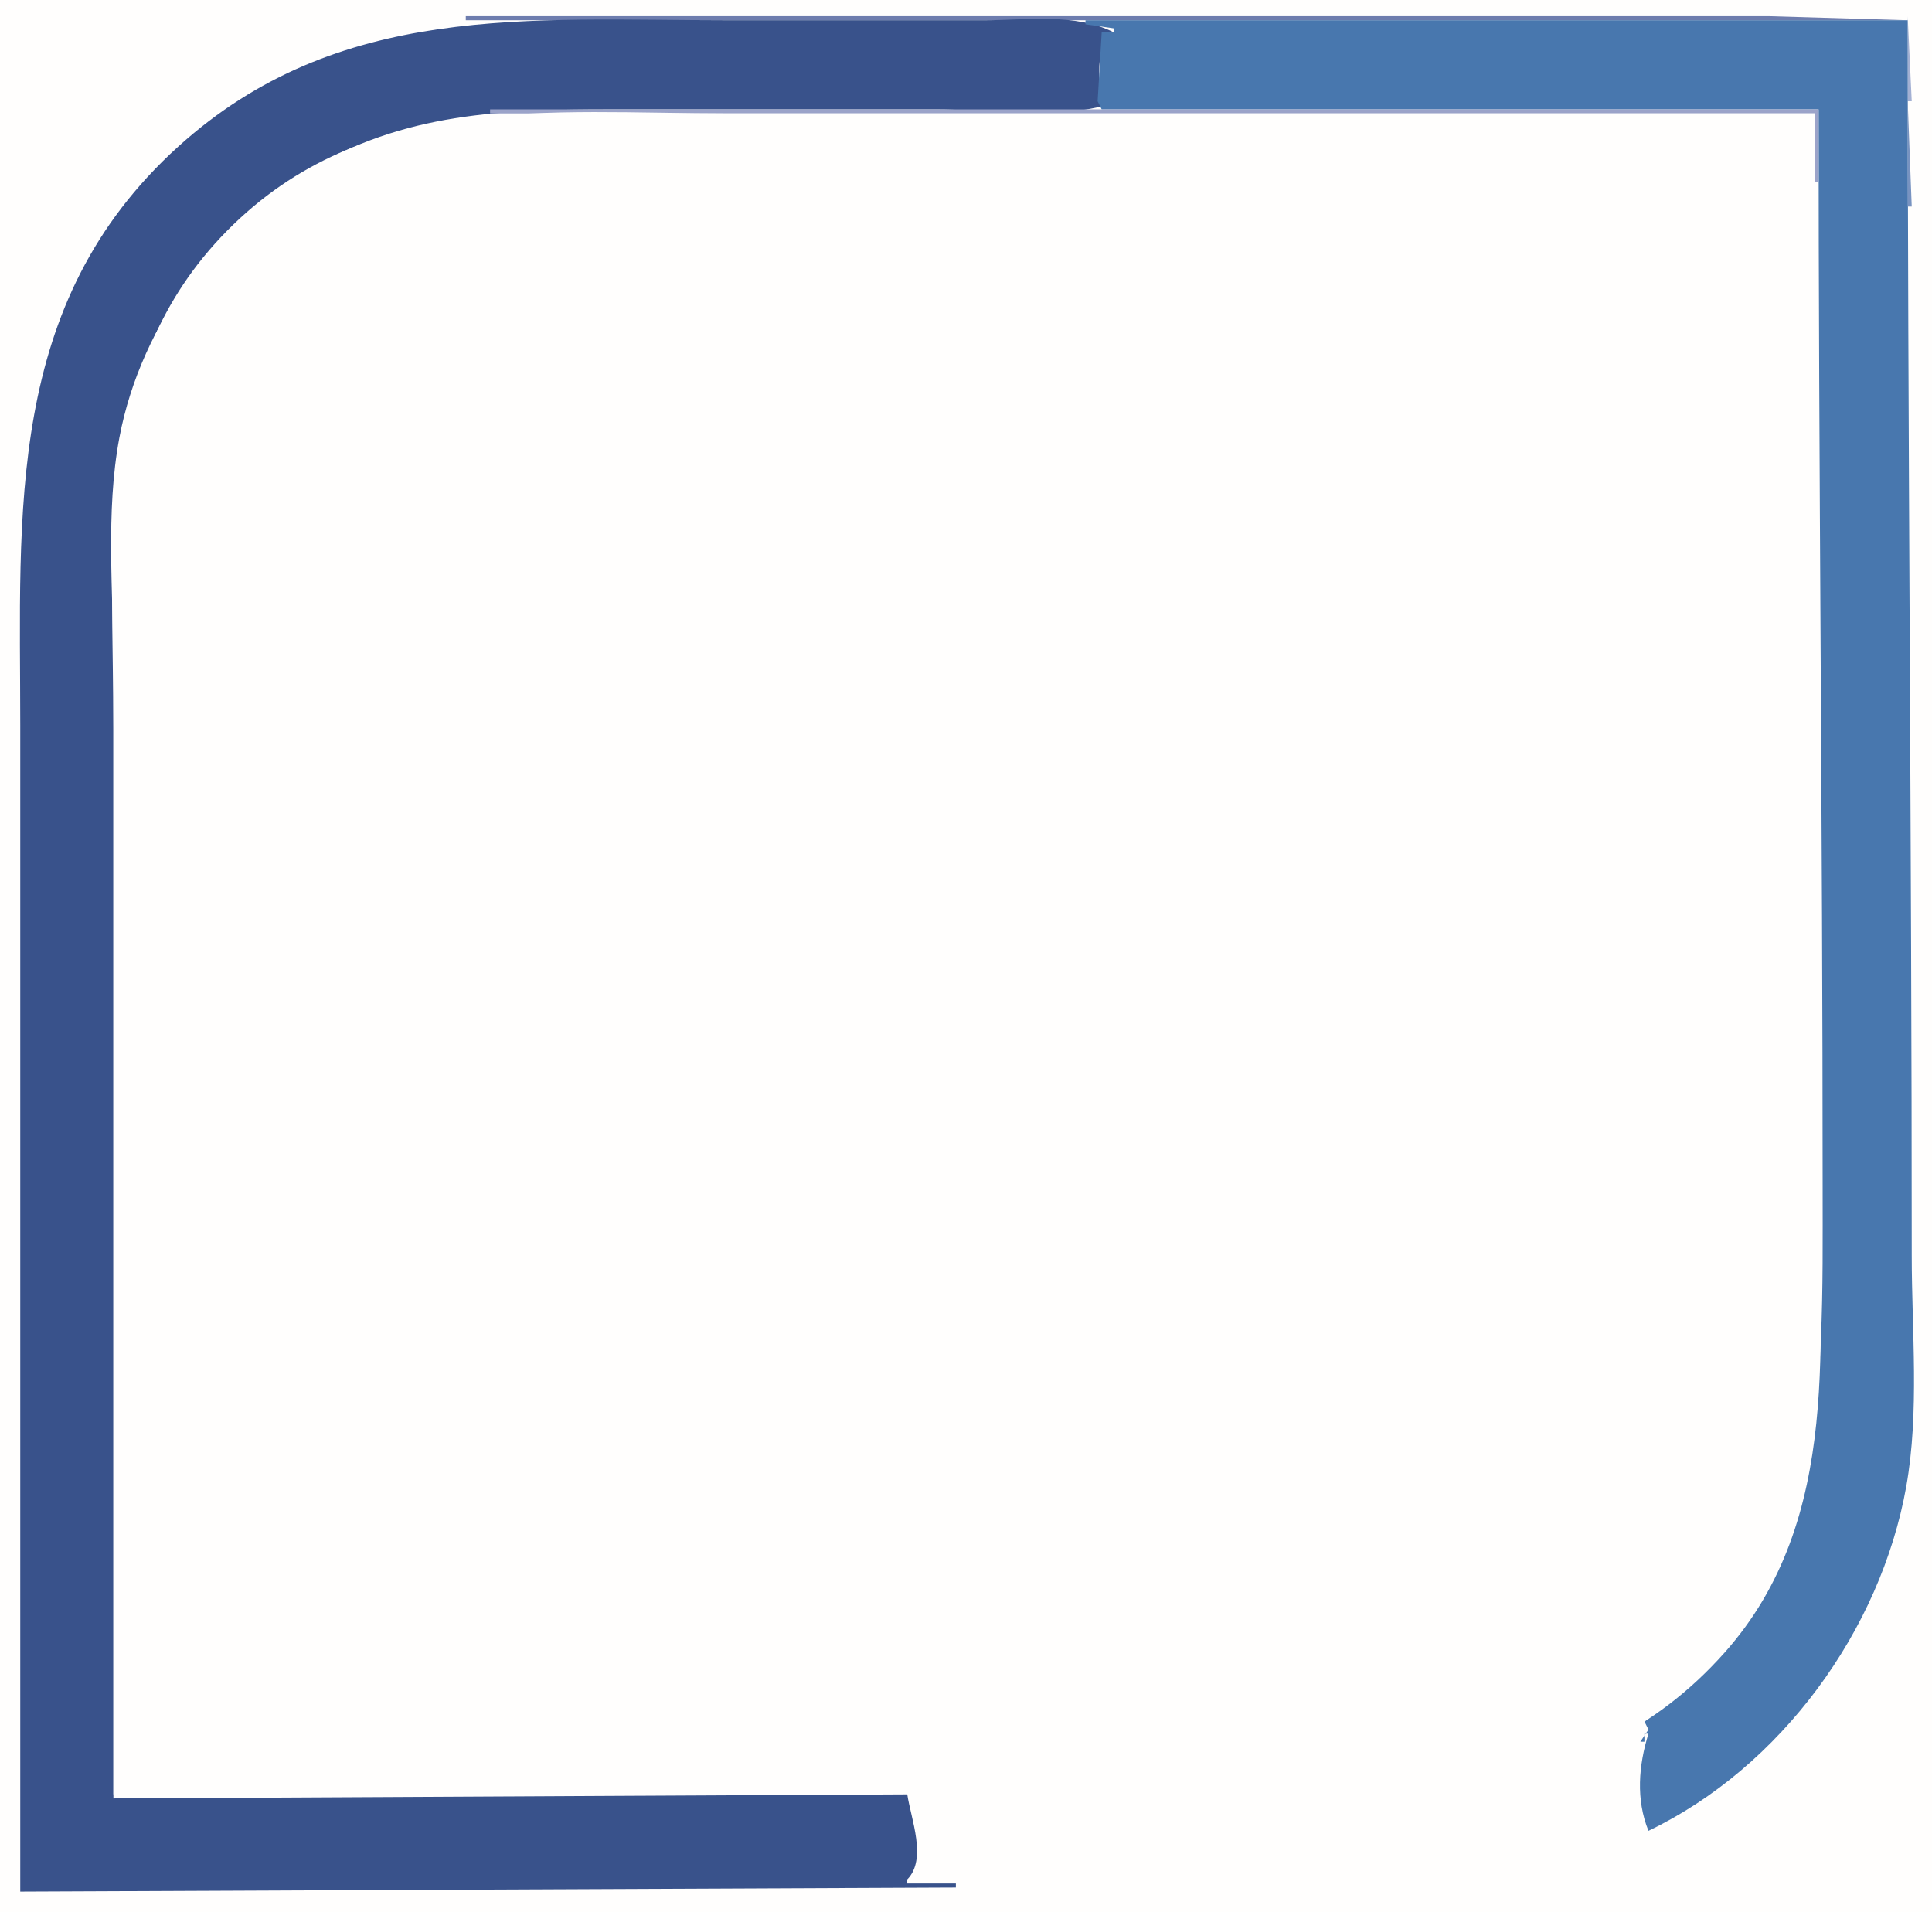 <svg xmlns="http://www.w3.org/2000/svg" viewBox="0 0 477 472" width="100%" height="100%" preserveAspectRatio="xMidYMid meet">
  <path style="fill:#fffefd; stroke:none;" d="M0 0L0 472L477 472L477 0L0 0z"/>
  <path style="fill:#6e7dae; stroke:none;" d="M115 4L115 5L471 5L437 4L364 4L115 4z"/>
  <path style="fill:#a3b0d3; stroke:none;" d="M471 4L471 25L472 25L471 4z"/>
  <path style="fill:#39528b; stroke:none;" d="M5 467L236 466L236 465L224 465L224 464C228.964 458.988 224.885 449.009 224 443L28 444L28 165C28 146.337 26.011 126.4 29.482 108C34.86 79.498 54.533 53.418 80 39.794C104.315 26.786 129.177 27 156 27L231 27C244.184 27 260.261 29.465 273 26C270.687 22.299 270.444 9.474 275 8C265.529 3.148 253.325 5 243 5L180 5C130.585 5 83.484 0.47 44 36.197C1.166 74.956 5 126.344 5 179L5 467z"/>
  <path style="fill:#4877ae; stroke:none;" d="M268 5L268 6L275 7L275 8L272 8L271 25L272 27L449 27C449 115.648 450 204.3 450 293C450 343.795 451.86 391.885 406 425L407 427L405 430L406 430L406 428L407 428C404.56 435.818 403.857 444.28 407 452C439.645 436.338 464.32 402.51 470.645 367C473.93 348.559 472 328.674 472 310C472 208.327 471 106.602 471 5L268 5z"/>
  <path style="fill:#8c8eb9; stroke:none;" d="M98.667 7.333L99.333 7.667L98.667 7.333z"/>
  <path style="fill:#7893c1; stroke:none;" d="M471 25L471 51L472 51L471 25z"/>
  <path style="fill:#9ba3c9; stroke:none;" d="M121 27L121 28L448 28L448 45L449 45L449 27L121 27z"/>
  <path style="fill:#fffefd; stroke:none;" d="M28 443C117.328 443 206.748 442 296 442C343.674 442 390.853 447.242 425.793 408C455.223 374.946 449 329.85 449 289C449 201.99 448 114.941 448 28L180 28C135.628 28 90.142 22.42 56.027 57.01C22.672 90.83 28 136.431 28 180L28 443z"/>
</svg>